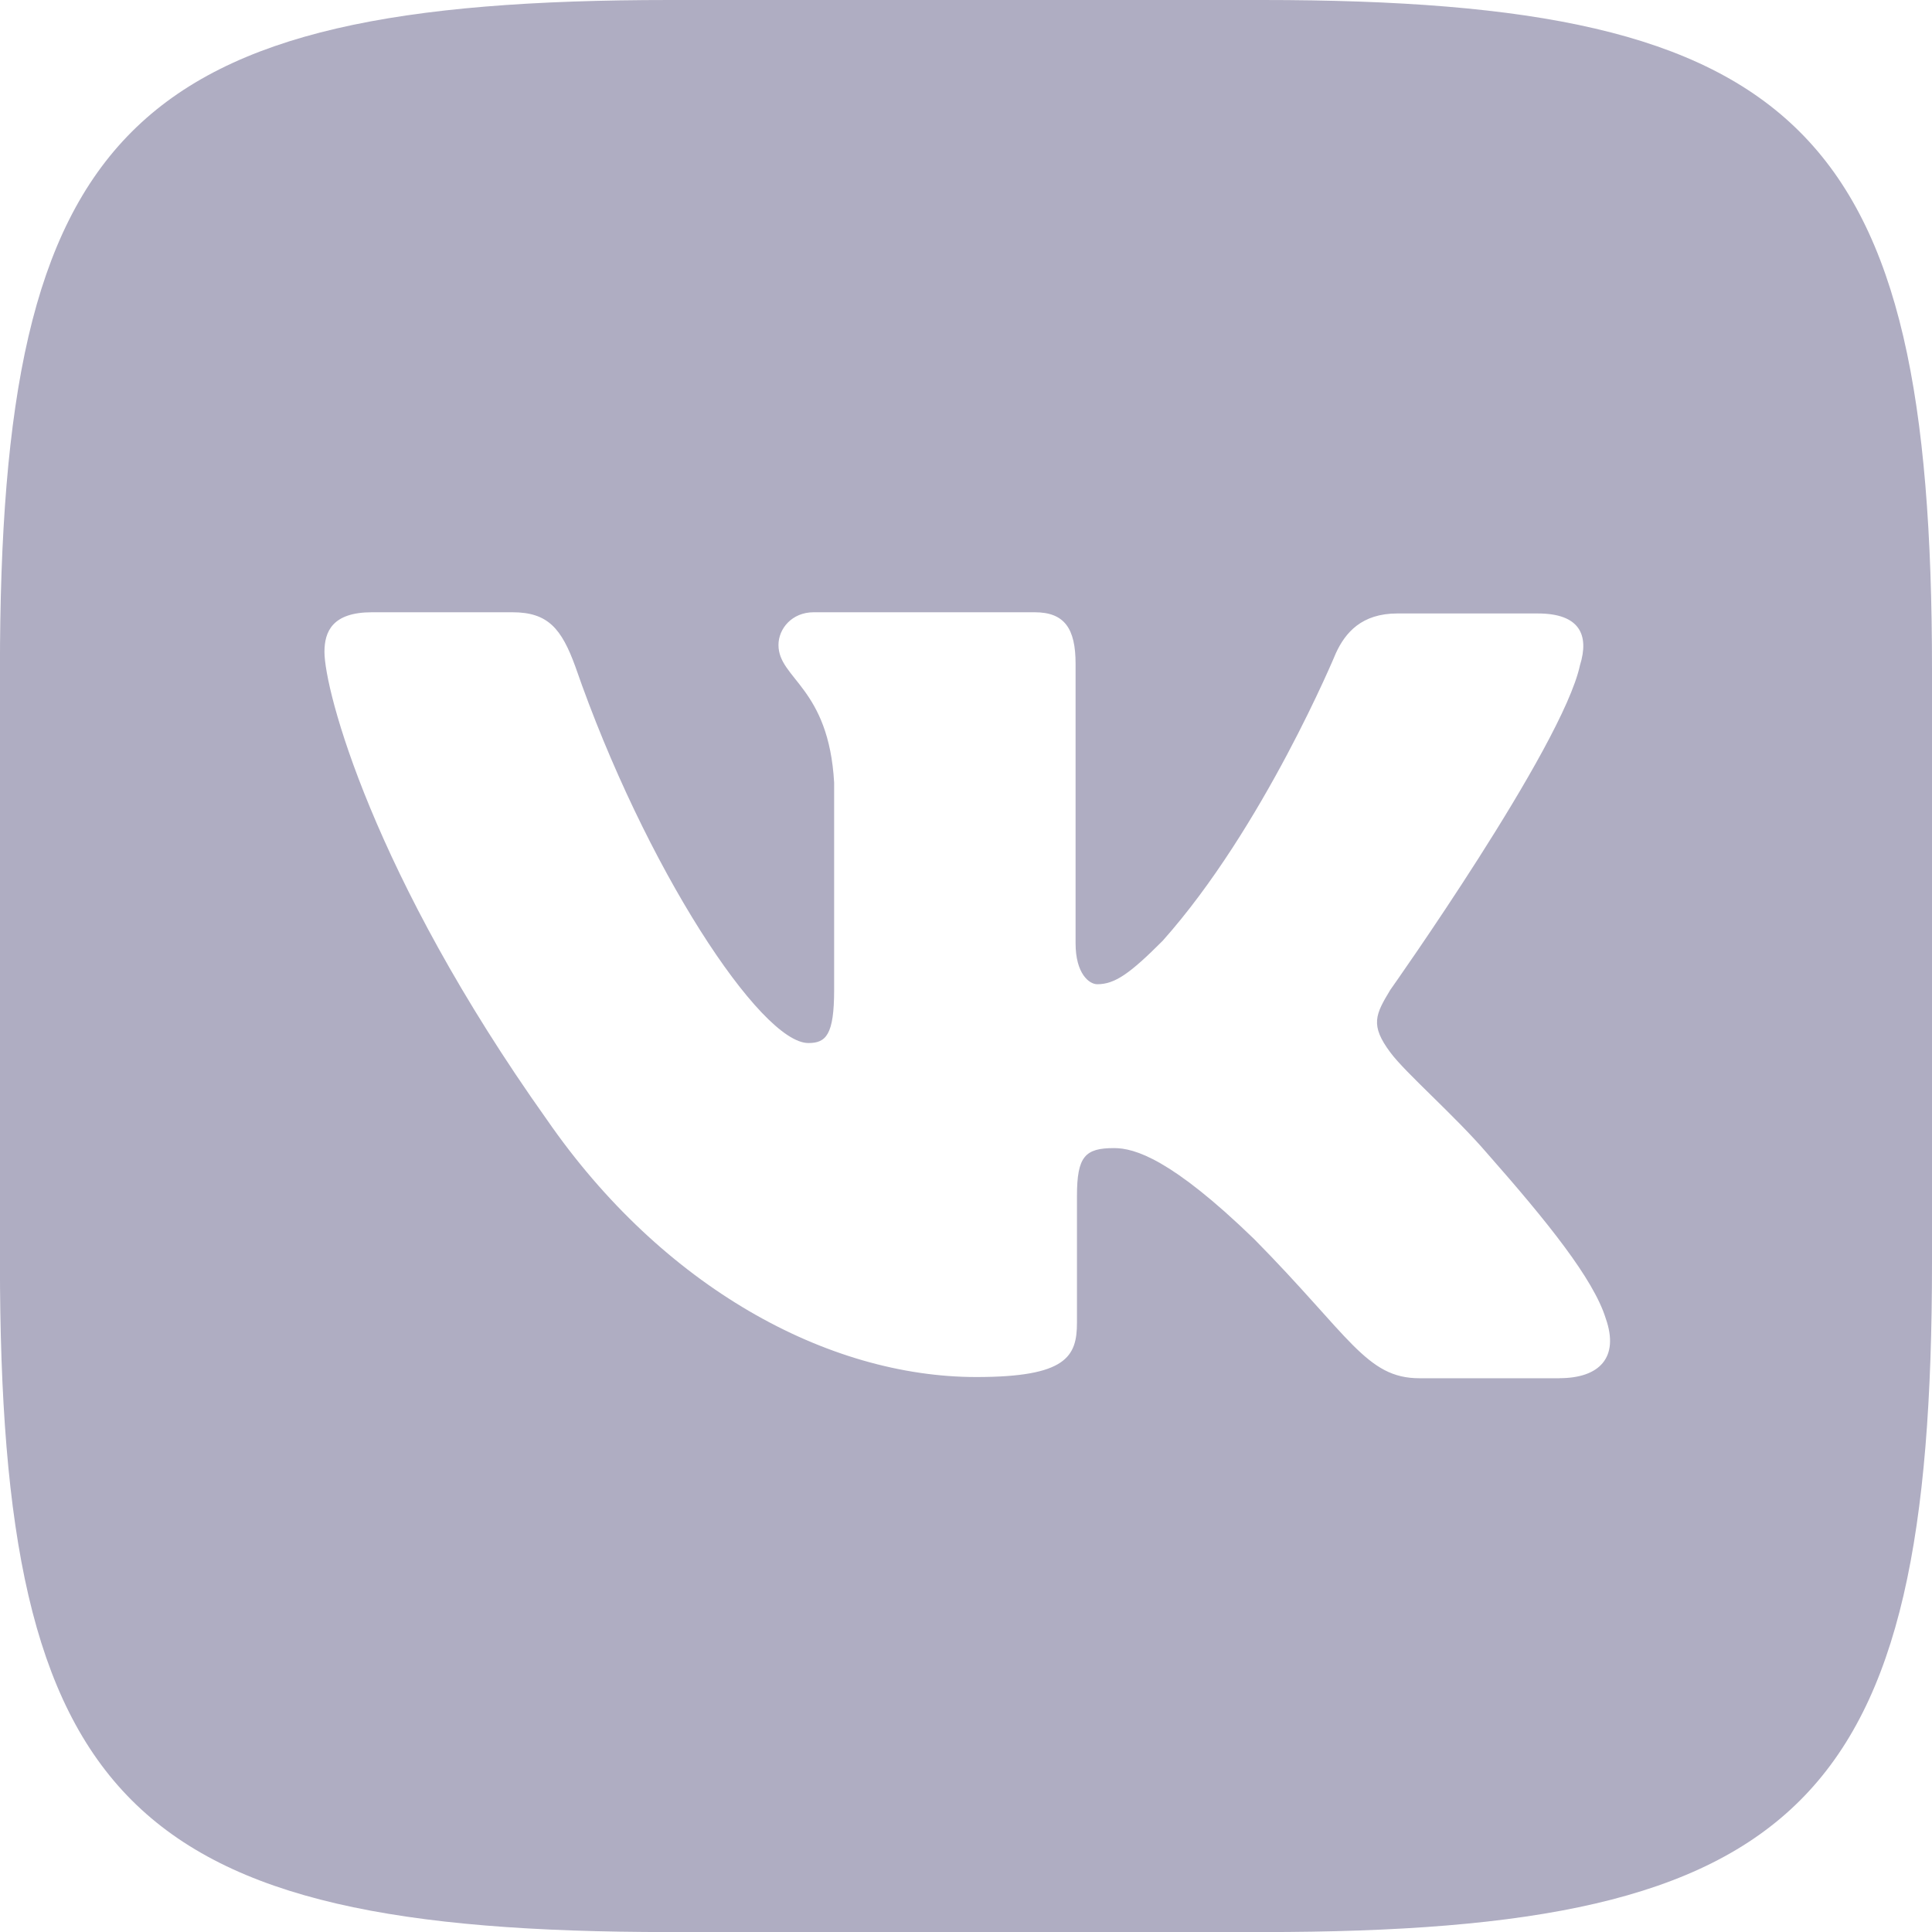 <?xml version="1.0" encoding="UTF-8"?> <svg xmlns="http://www.w3.org/2000/svg" width="32" height="32" viewBox="0 0 32 32" fill="none"> <g clip-path="url(#clip0_219_489)"> <path d="M20.911 0H11.088C2.124 0 -0.001 2.125 -0.001 11.089V20.912C-0.001 29.876 2.124 32.001 11.088 32.001H20.911C29.875 32.001 32 29.876 32 20.912V11.089C32 2.125 29.854 0 20.911 0ZM25.833 22.828H23.51C22.63 22.828 22.359 22.13 20.776 20.526C19.401 19.193 18.792 19.016 18.453 19.016C17.974 19.016 17.838 19.151 17.838 19.808V21.907C17.838 22.47 17.661 22.808 16.171 22.808C13.707 22.808 10.973 21.318 9.056 18.542C6.165 14.474 5.374 11.427 5.374 10.797C5.374 10.458 5.509 10.141 6.16 10.141H8.488C9.077 10.141 9.301 10.412 9.53 11.042C10.681 14.365 12.598 17.276 13.389 17.276C13.681 17.276 13.816 17.141 13.816 16.396V12.964C13.727 11.381 12.894 11.245 12.894 10.683C12.894 10.412 13.118 10.141 13.477 10.141H17.138C17.633 10.141 17.815 10.412 17.815 10.995V15.625C17.815 16.125 18.039 16.302 18.174 16.302C18.466 16.302 18.716 16.125 19.257 15.583C20.929 13.708 22.127 10.817 22.127 10.817C22.283 10.478 22.554 10.161 23.143 10.161H25.471C26.169 10.161 26.325 10.52 26.169 11.02C25.877 12.374 23.028 16.395 23.028 16.395C22.783 16.801 22.689 16.978 23.028 17.431C23.278 17.77 24.091 18.473 24.632 19.103C25.627 20.233 26.392 21.181 26.596 21.837C26.825 22.488 26.487 22.827 25.83 22.827L25.833 22.828Z" fill="#AFADC2"></path> </g> <defs> <clipPath id="clip0_219_489"> <rect width="32" height="32" fill="white"></rect> </clipPath> </defs> </svg> 
